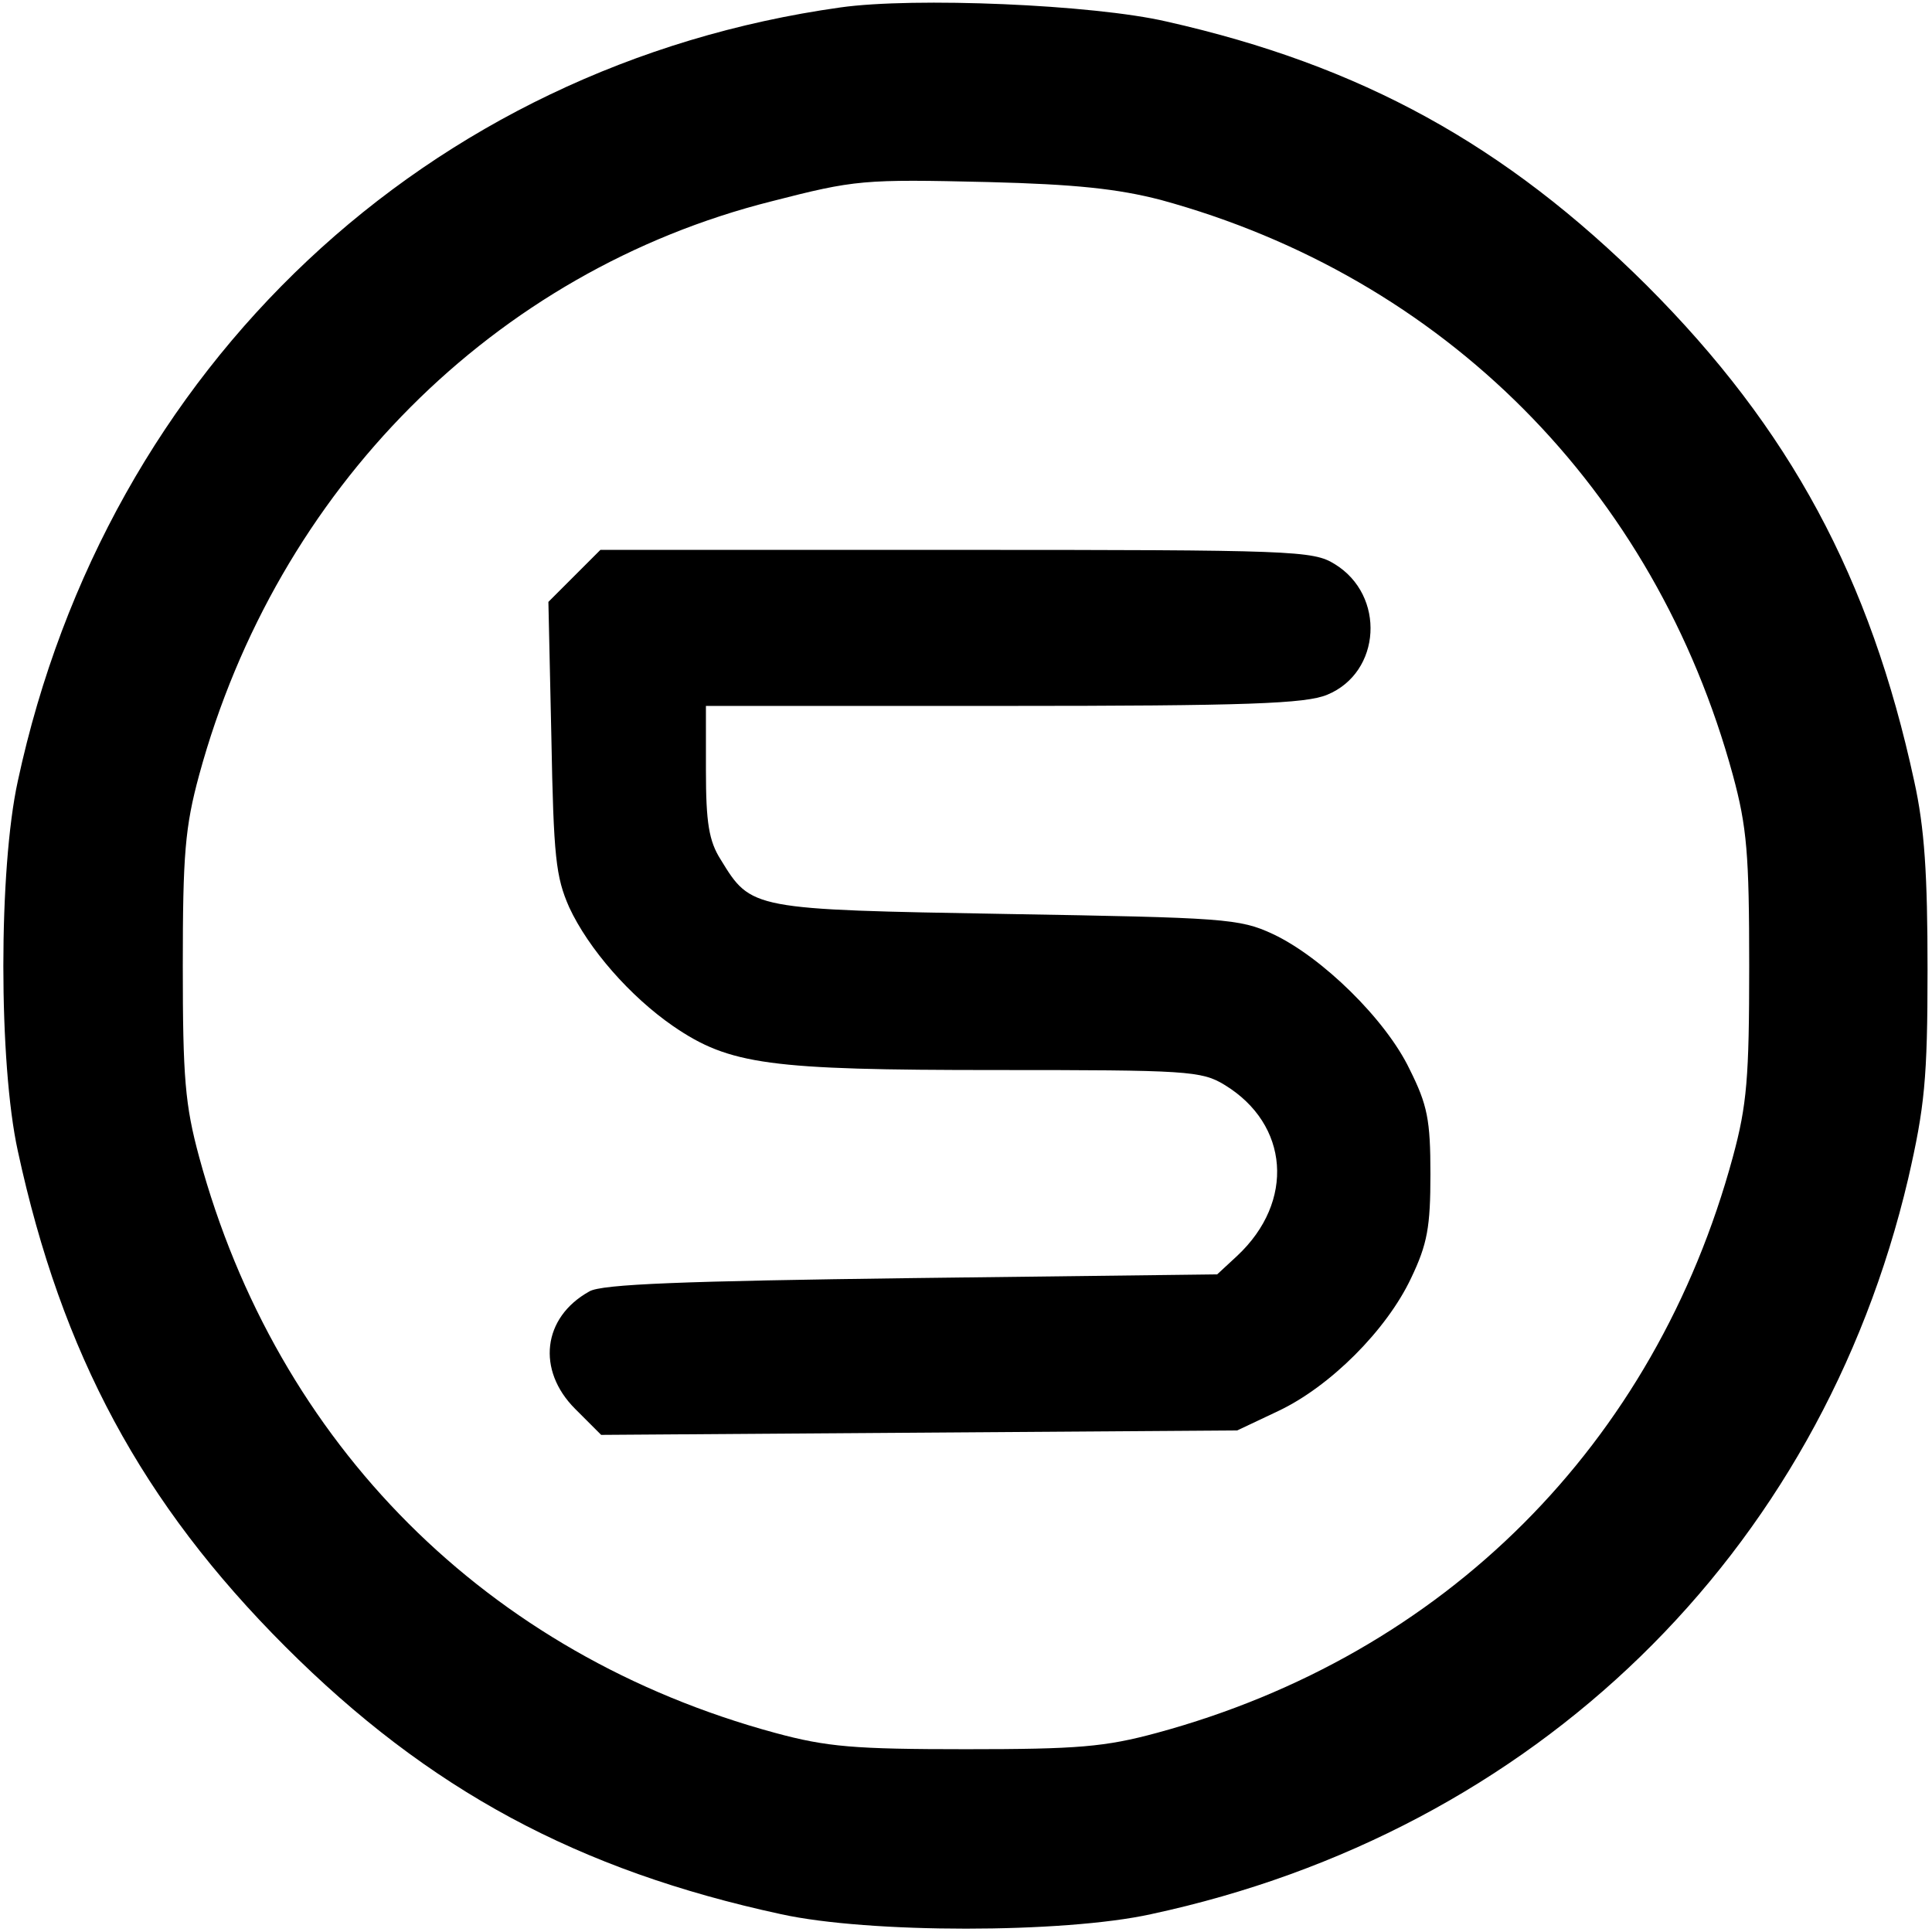 <svg version="1" xmlns="http://www.w3.org/2000/svg" width="346.667" height="346.667" viewBox="0 0 260 260"><path d="M113.1 1C57.5 8.8 14.4 49.3 2.4 105.1c-2.6 11.8-2.6 38 0 49.8 5.9 27.3 16.7 47.4 36 66.7 19.3 19.3 39.4 30.1 66.7 36 11.8 2.6 38 2.6 49.8 0 51.7-11.1 90-48.4 101.9-99 2.2-9.6 2.6-13.4 2.6-28.1 0-12.8-.4-19.1-1.8-25.4-5.9-27.3-16.7-47.4-36-66.7-19-18.9-38.4-29.6-64.6-35.5C147.1.6 123-.4 113.1 1zm43.1 25.9c38.1 10.4 66.5 38.9 77 77.4 1.9 7 2.2 10.7 2.2 25.7s-.3 18.7-2.2 25.7c-10.5 38.7-38.8 67-77.5 77.5-7 1.9-10.7 2.2-25.7 2.2s-18.7-.3-25.7-2.2c-38.7-10.5-67-38.8-77.5-77.5-1.9-7-2.2-10.7-2.2-25.7s.3-18.7 2.2-25.7c10.5-38.5 39.7-67.8 77-77.2 11.3-2.9 12.3-3 29.2-2.6 11.7.3 17.4.9 23.2 2.4z"/><path d="M77.3 77.5L73.8 81l.4 18.2c.3 16.2.6 18.8 2.4 22.9 2.6 5.6 8.2 12 14 16 7.6 5.2 12.9 5.9 43.4 5.9 25.7 0 27.7.1 30.8 2 8.7 5.3 9.5 15.7 1.7 23l-2.7 2.5-41.1.5c-30.5.4-41.8.8-43.4 1.8-6.3 3.5-7.1 10.6-1.9 15.8l3.5 3.5 42.8-.3 42.8-.3 5.5-2.6c7-3.3 14.6-10.9 17.9-17.9 2.2-4.6 2.6-6.9 2.6-14 0-7.3-.4-9.3-2.8-14.1-3.2-6.7-11.8-15.1-18.4-18.2-4.5-2.1-6.6-2.2-35.8-2.7-34.4-.6-34.4-.6-38.5-7.3-1.6-2.5-2-5-2-12V95h40c32.9 0 40.7-.3 43.6-1.5 7.3-3 7.9-13.4 1-17.6-2.9-1.8-5.5-1.9-50.9-1.9H80.8l-3.5 3.5z"/></svg>